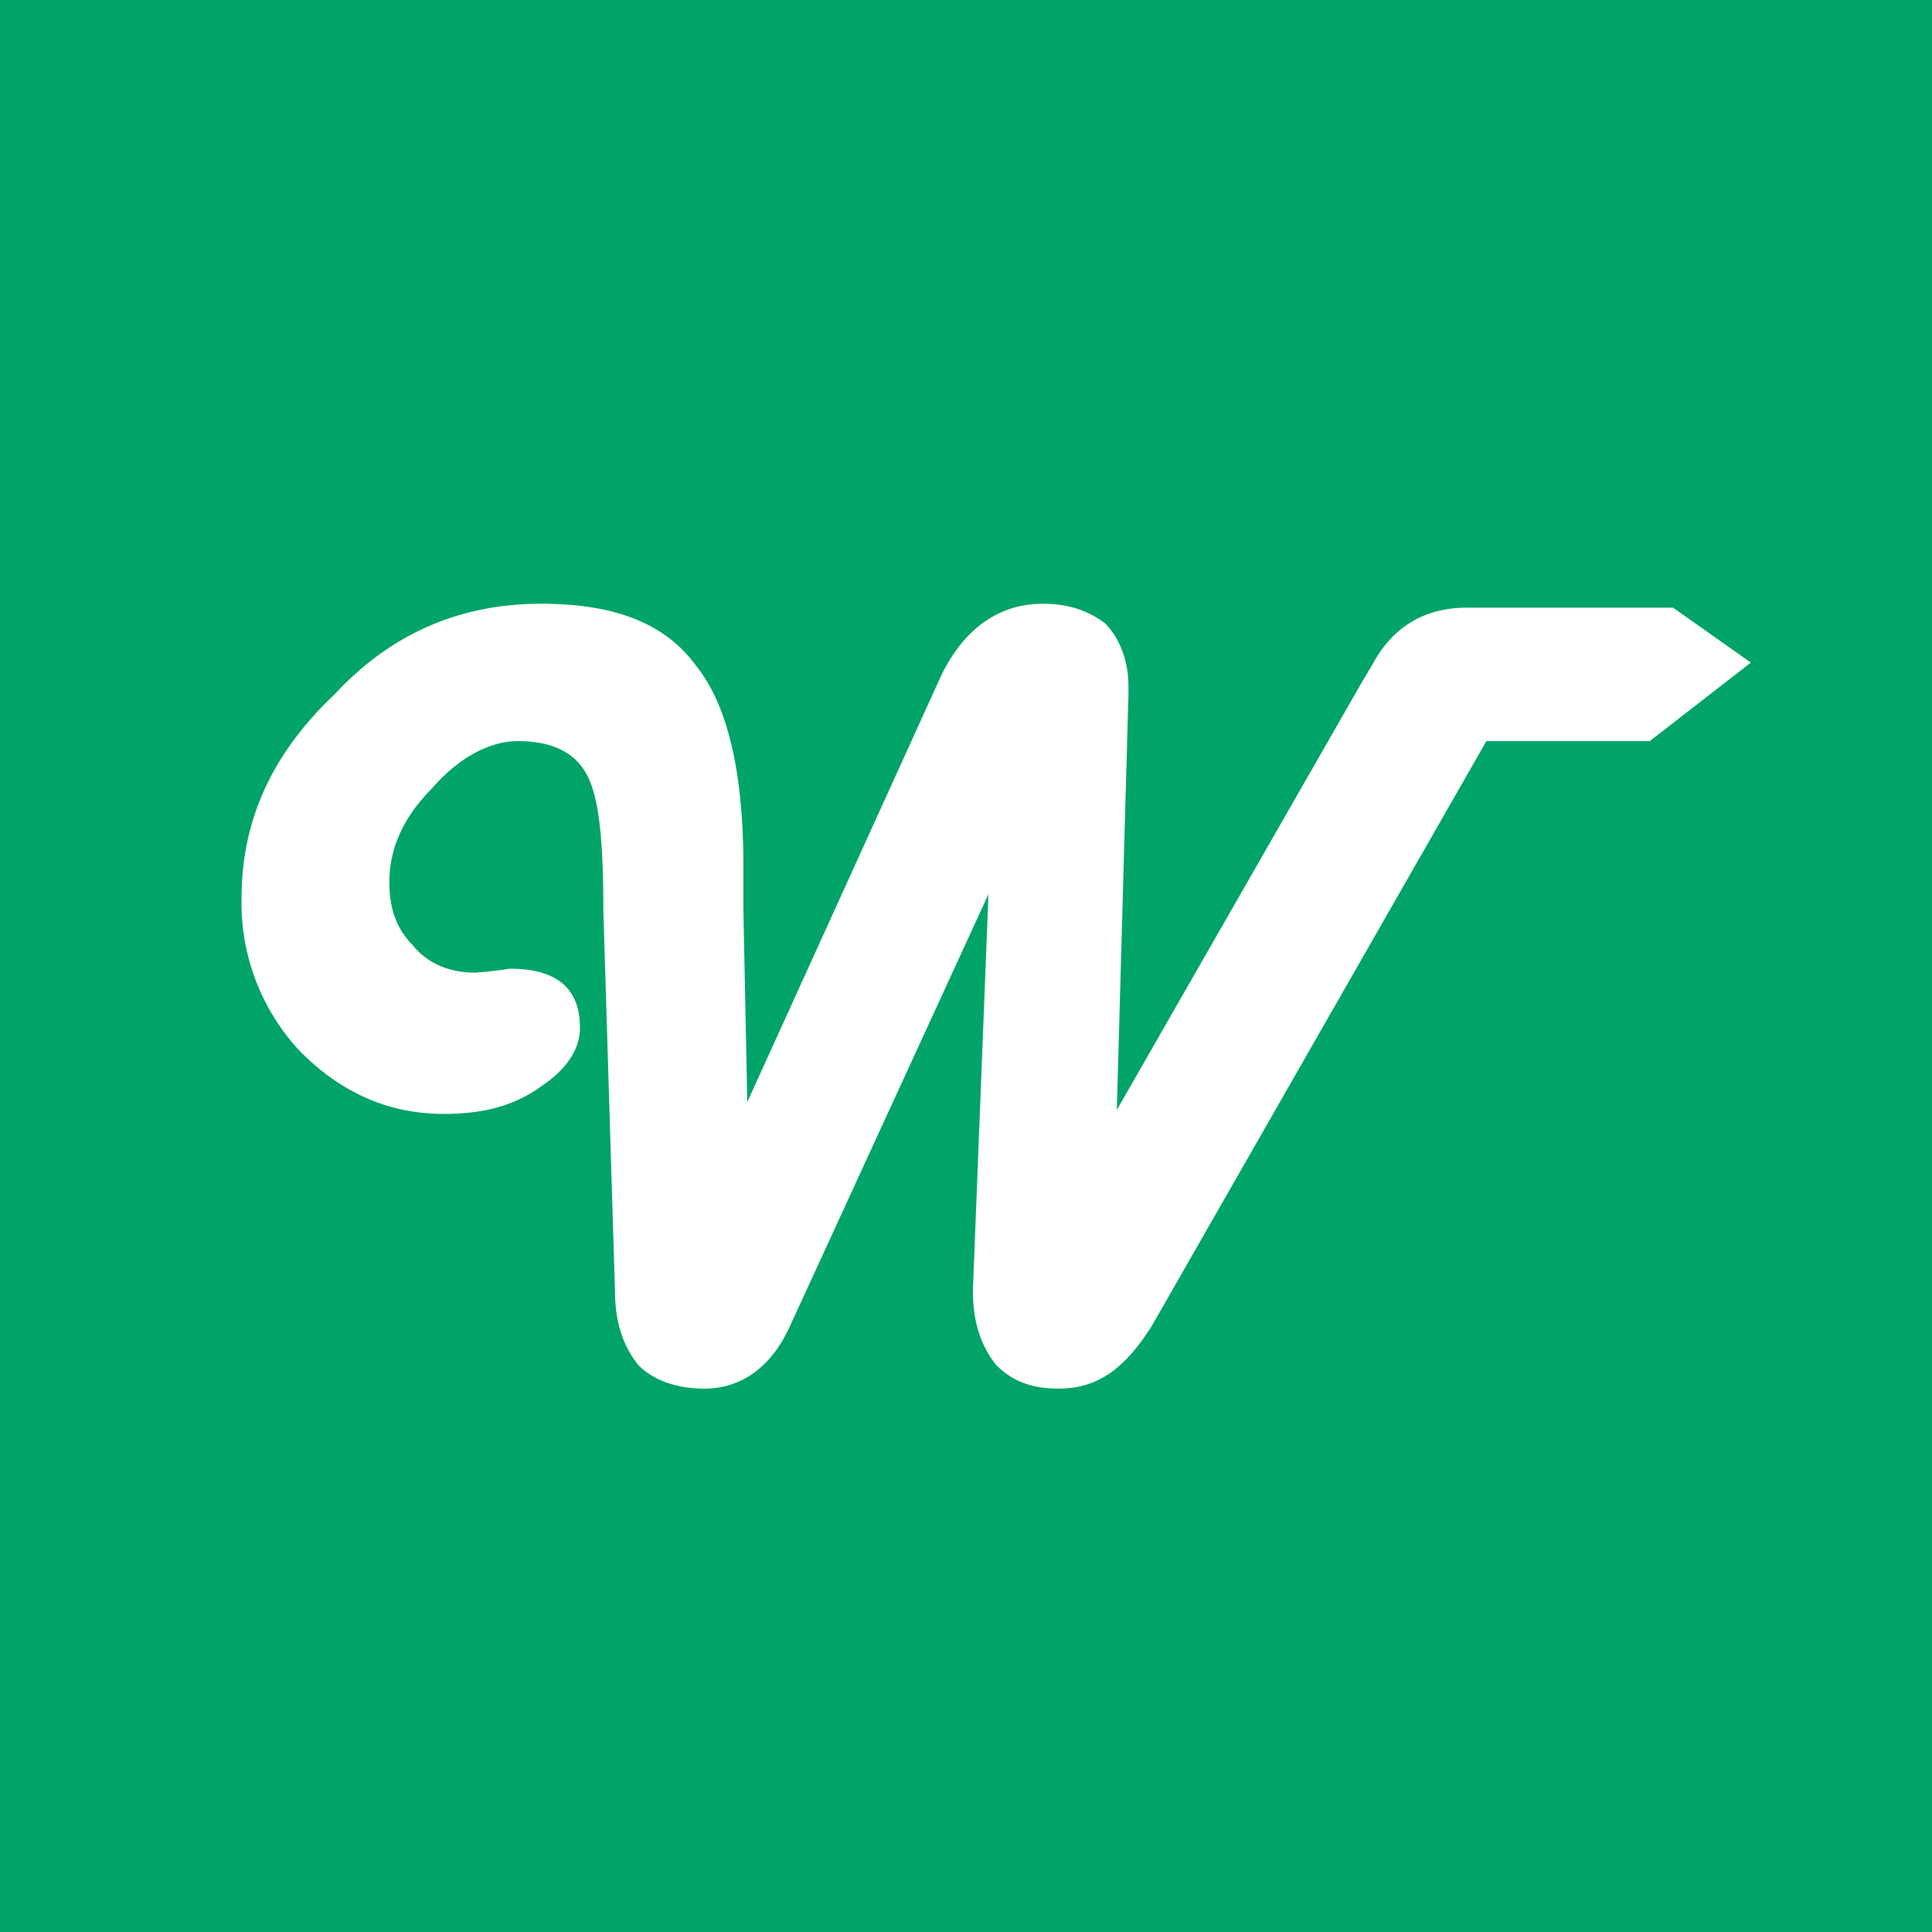 <svg xmlns="http://www.w3.org/2000/svg" width="32" height="32" fill="none"><path fill="#00A368" d="M0 0h32v32H0z"/><path fill="#fff" d="m24.619 12.275-5.541 9.685c-.451.715-.902 1.04-1.547 1.04-.45 0-.773-.13-1.03-.39-.258-.325-.387-.715-.387-1.235l.258-6.565-3.286 7.15c-.322.715-.838 1.04-1.418 1.04-.45 0-.837-.13-1.095-.39-.258-.325-.387-.715-.387-1.235l-.193-6.305c0-1.105-.064-1.82-.258-2.21-.193-.39-.58-.585-1.16-.585-.45 0-.966.26-1.417.78-.515.52-.709 1.04-.709 1.56 0 .455.13.78.387 1.04.258.325.644.455 1.03.455.195-.013.388-.035.58-.065.774 0 1.16.325 1.16.975 0 .39-.257.715-.644.975-.451.325-.966.455-1.61.455-.967 0-1.74-.39-2.385-1.04a3.593 3.593 0 0 1-.966-2.535c0-1.3.515-2.405 1.546-3.38C6.514 10.455 7.673 10 8.962 10c1.224 0 2.062.325 2.577 1.04.516.65.774 1.755.774 3.315v.715l.064 3.185 3.221-7.085c.387-.78.967-1.17 1.676-1.17.45 0 .773.13 1.03.325.258.26.387.65.387 1.04v.13l-.193 6.89 4.059-7.085.193-.325c.322-.585.838-.91 1.547-.91h3.414l1.289.91-1.675 1.3h-2.706Z"/></svg>